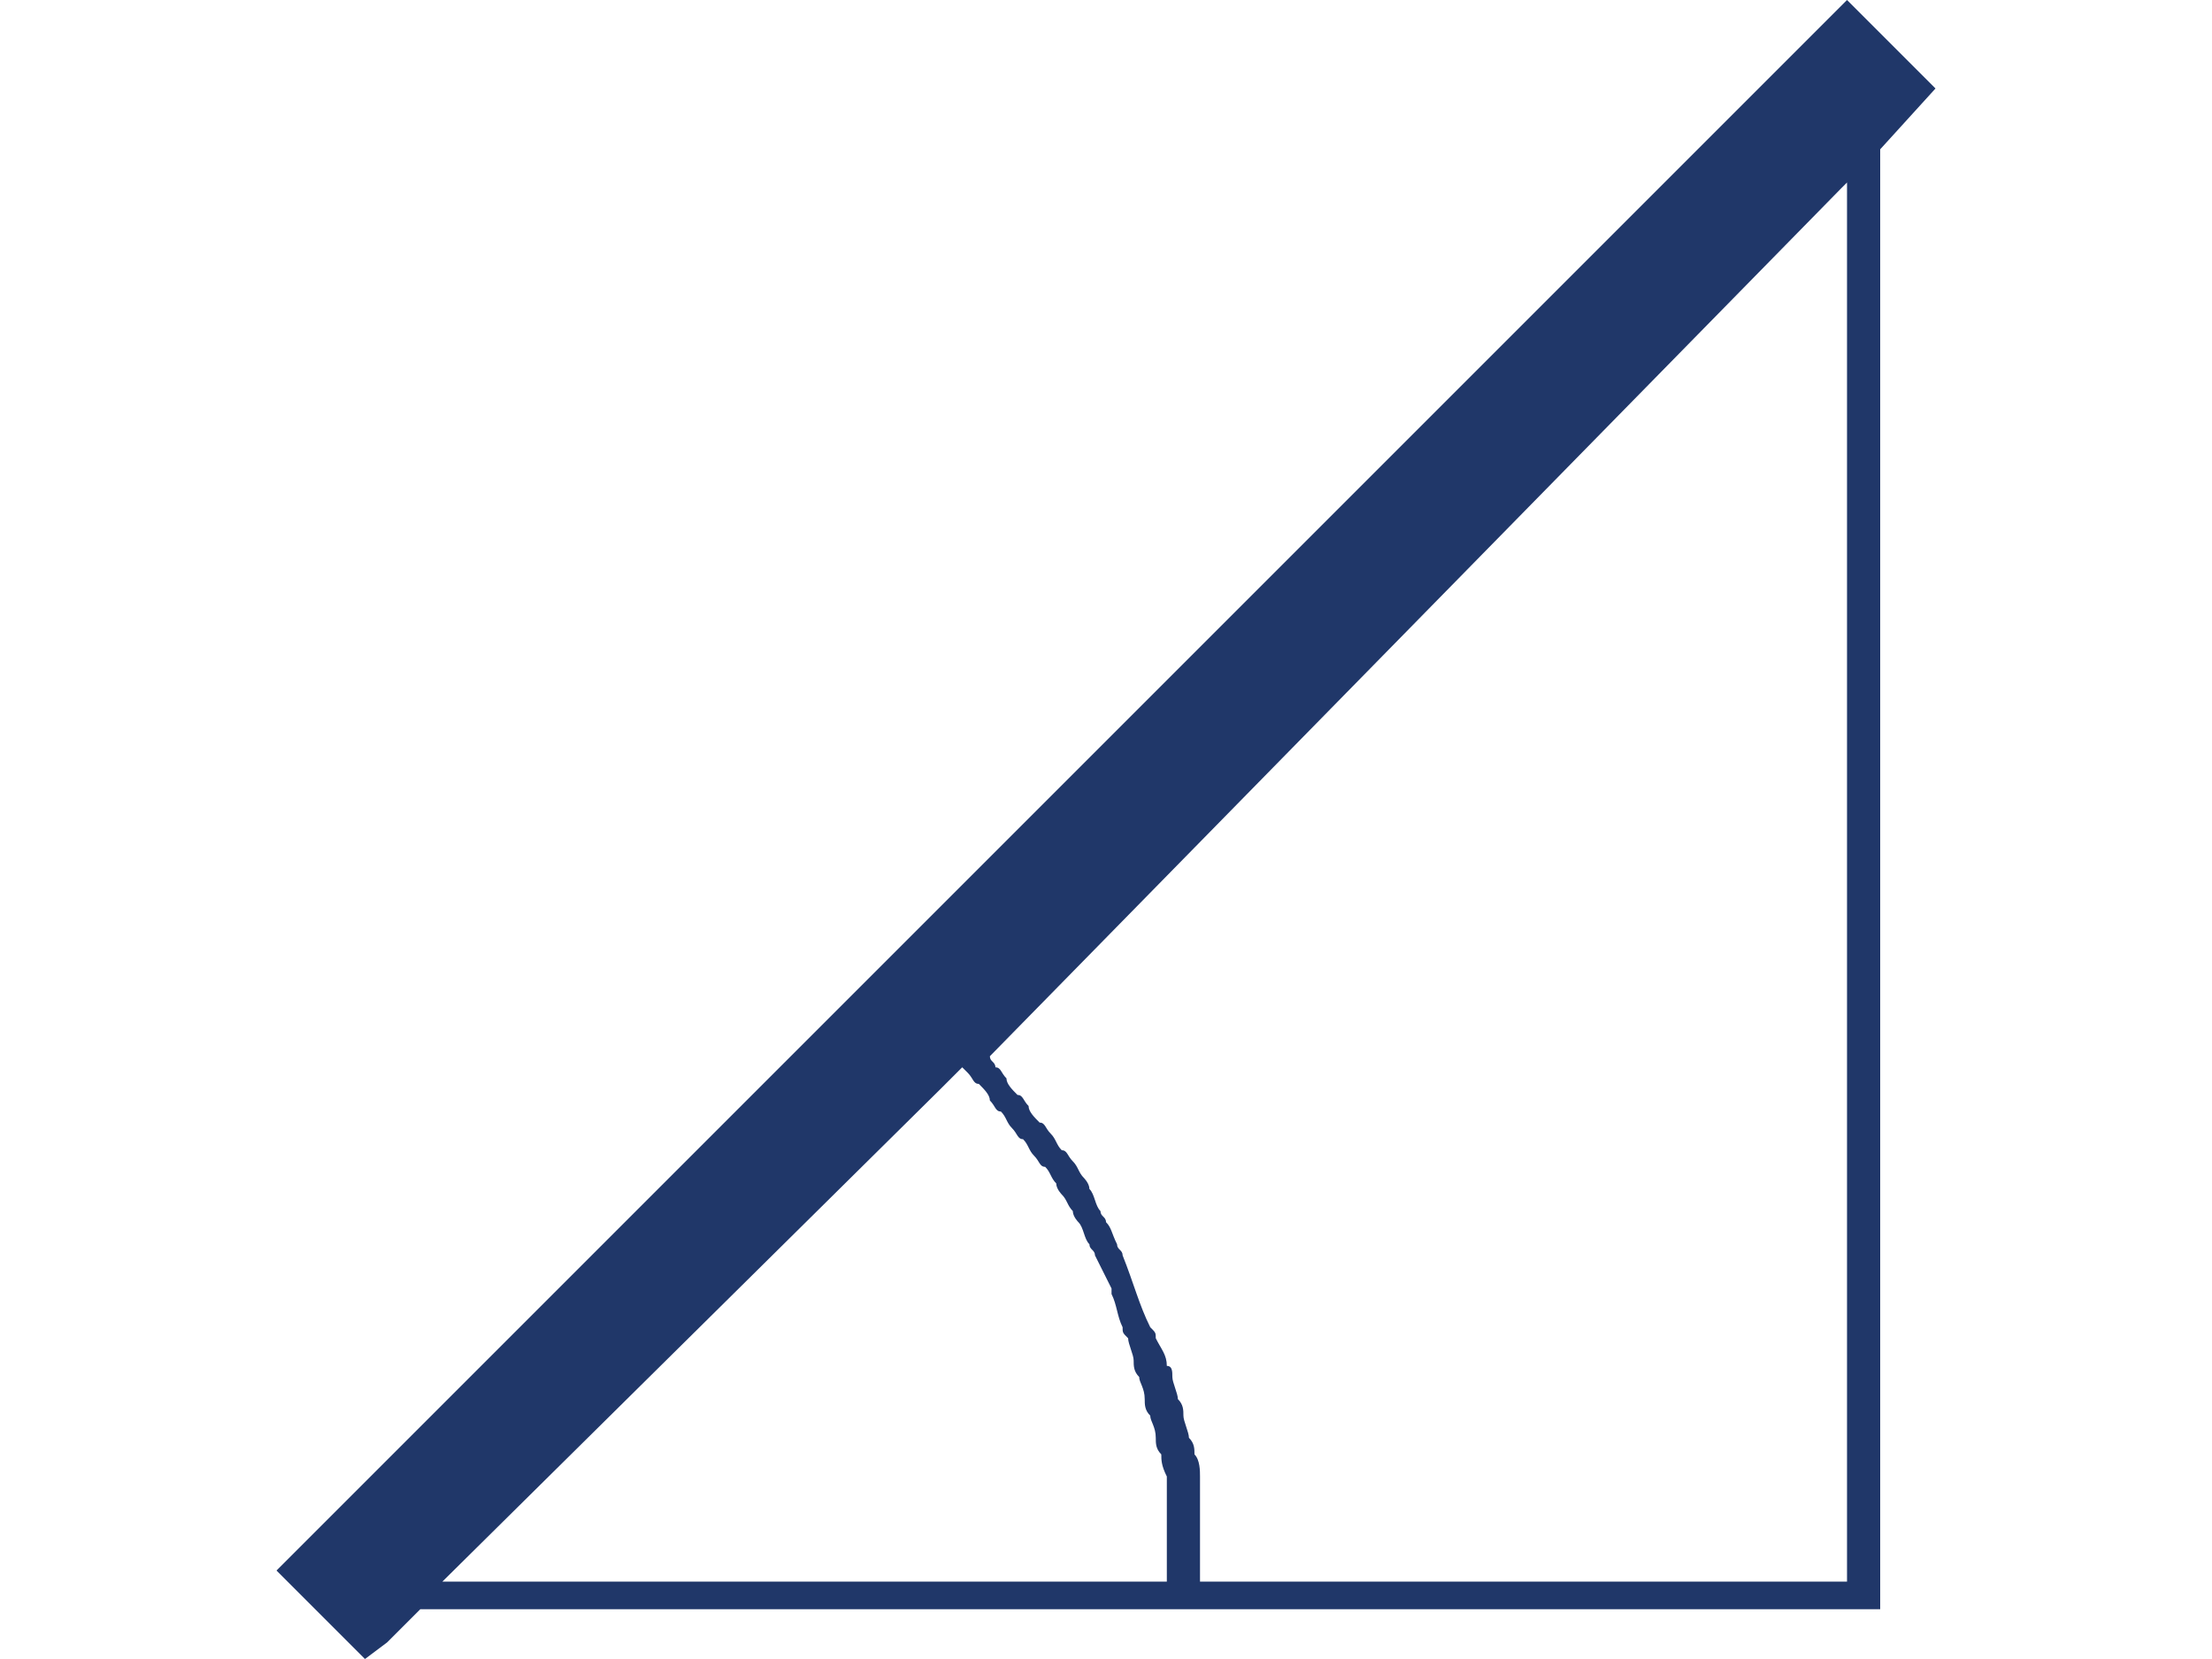 <svg xmlns="http://www.w3.org/2000/svg" viewBox="0 0 40 30" style="enable-background:new 0 0 40 30" xml:space="preserve"><path d="M35 1.6 33.4 0l-1.7 1.7-16.5 16.5-7.7 7.7L5 28.4l1.3 1.3.3.3.4-.3.5-.5.1-.1H34V2.7l1-1.1zM17 19.7l.4-.4.1.1c.1.1.1.2.2.2.1.1.2.2.2.3.1.1.1.2.2.2.1.1.1.2.2.3.1.1.1.2.2.2.1.1.1.2.2.3.1.1.1.2.2.2.1.1.1.2.2.3 0 .1.1.2.1.2.1.1.1.2.2.3 0 .1.1.2.1.2.1.1.1.3.2.4 0 .1.1.1.1.2l.3.6v.1c.1.2.1.4.2.6 0 .1 0 .1.1.2 0 .1.1.3.1.4s0 .2.1.3c0 .1.1.2.1.4 0 .1 0 .2.1.3 0 .1.1.2.1.4 0 .1 0 .2.1.3 0 .1 0 .2.1.4v1.9H8l9-8.9zm16.4 8.9H21.7V26.7c0-.1 0-.3-.1-.4 0-.1 0-.2-.1-.3 0-.1-.1-.3-.1-.4 0-.1 0-.2-.1-.3 0-.1-.1-.3-.1-.4 0-.1 0-.2-.1-.2 0-.2-.1-.3-.2-.5 0-.1 0-.1-.1-.2-.2-.4-.3-.8-.5-1.3 0-.1-.1-.1-.1-.2-.1-.2-.1-.3-.2-.4 0-.1-.1-.1-.1-.2-.1-.1-.1-.3-.2-.4 0-.1-.1-.2-.1-.2-.1-.1-.1-.2-.2-.3-.1-.1-.1-.2-.2-.2-.1-.1-.1-.2-.2-.3s-.1-.2-.2-.2c-.1-.1-.2-.2-.2-.3-.1-.1-.1-.2-.2-.2-.1-.1-.2-.2-.2-.3-.1-.1-.1-.2-.2-.2 0-.1-.1-.1-.1-.2L33.3 3.4l.1-.1v25.3z" style="fill:#203769"/></svg>